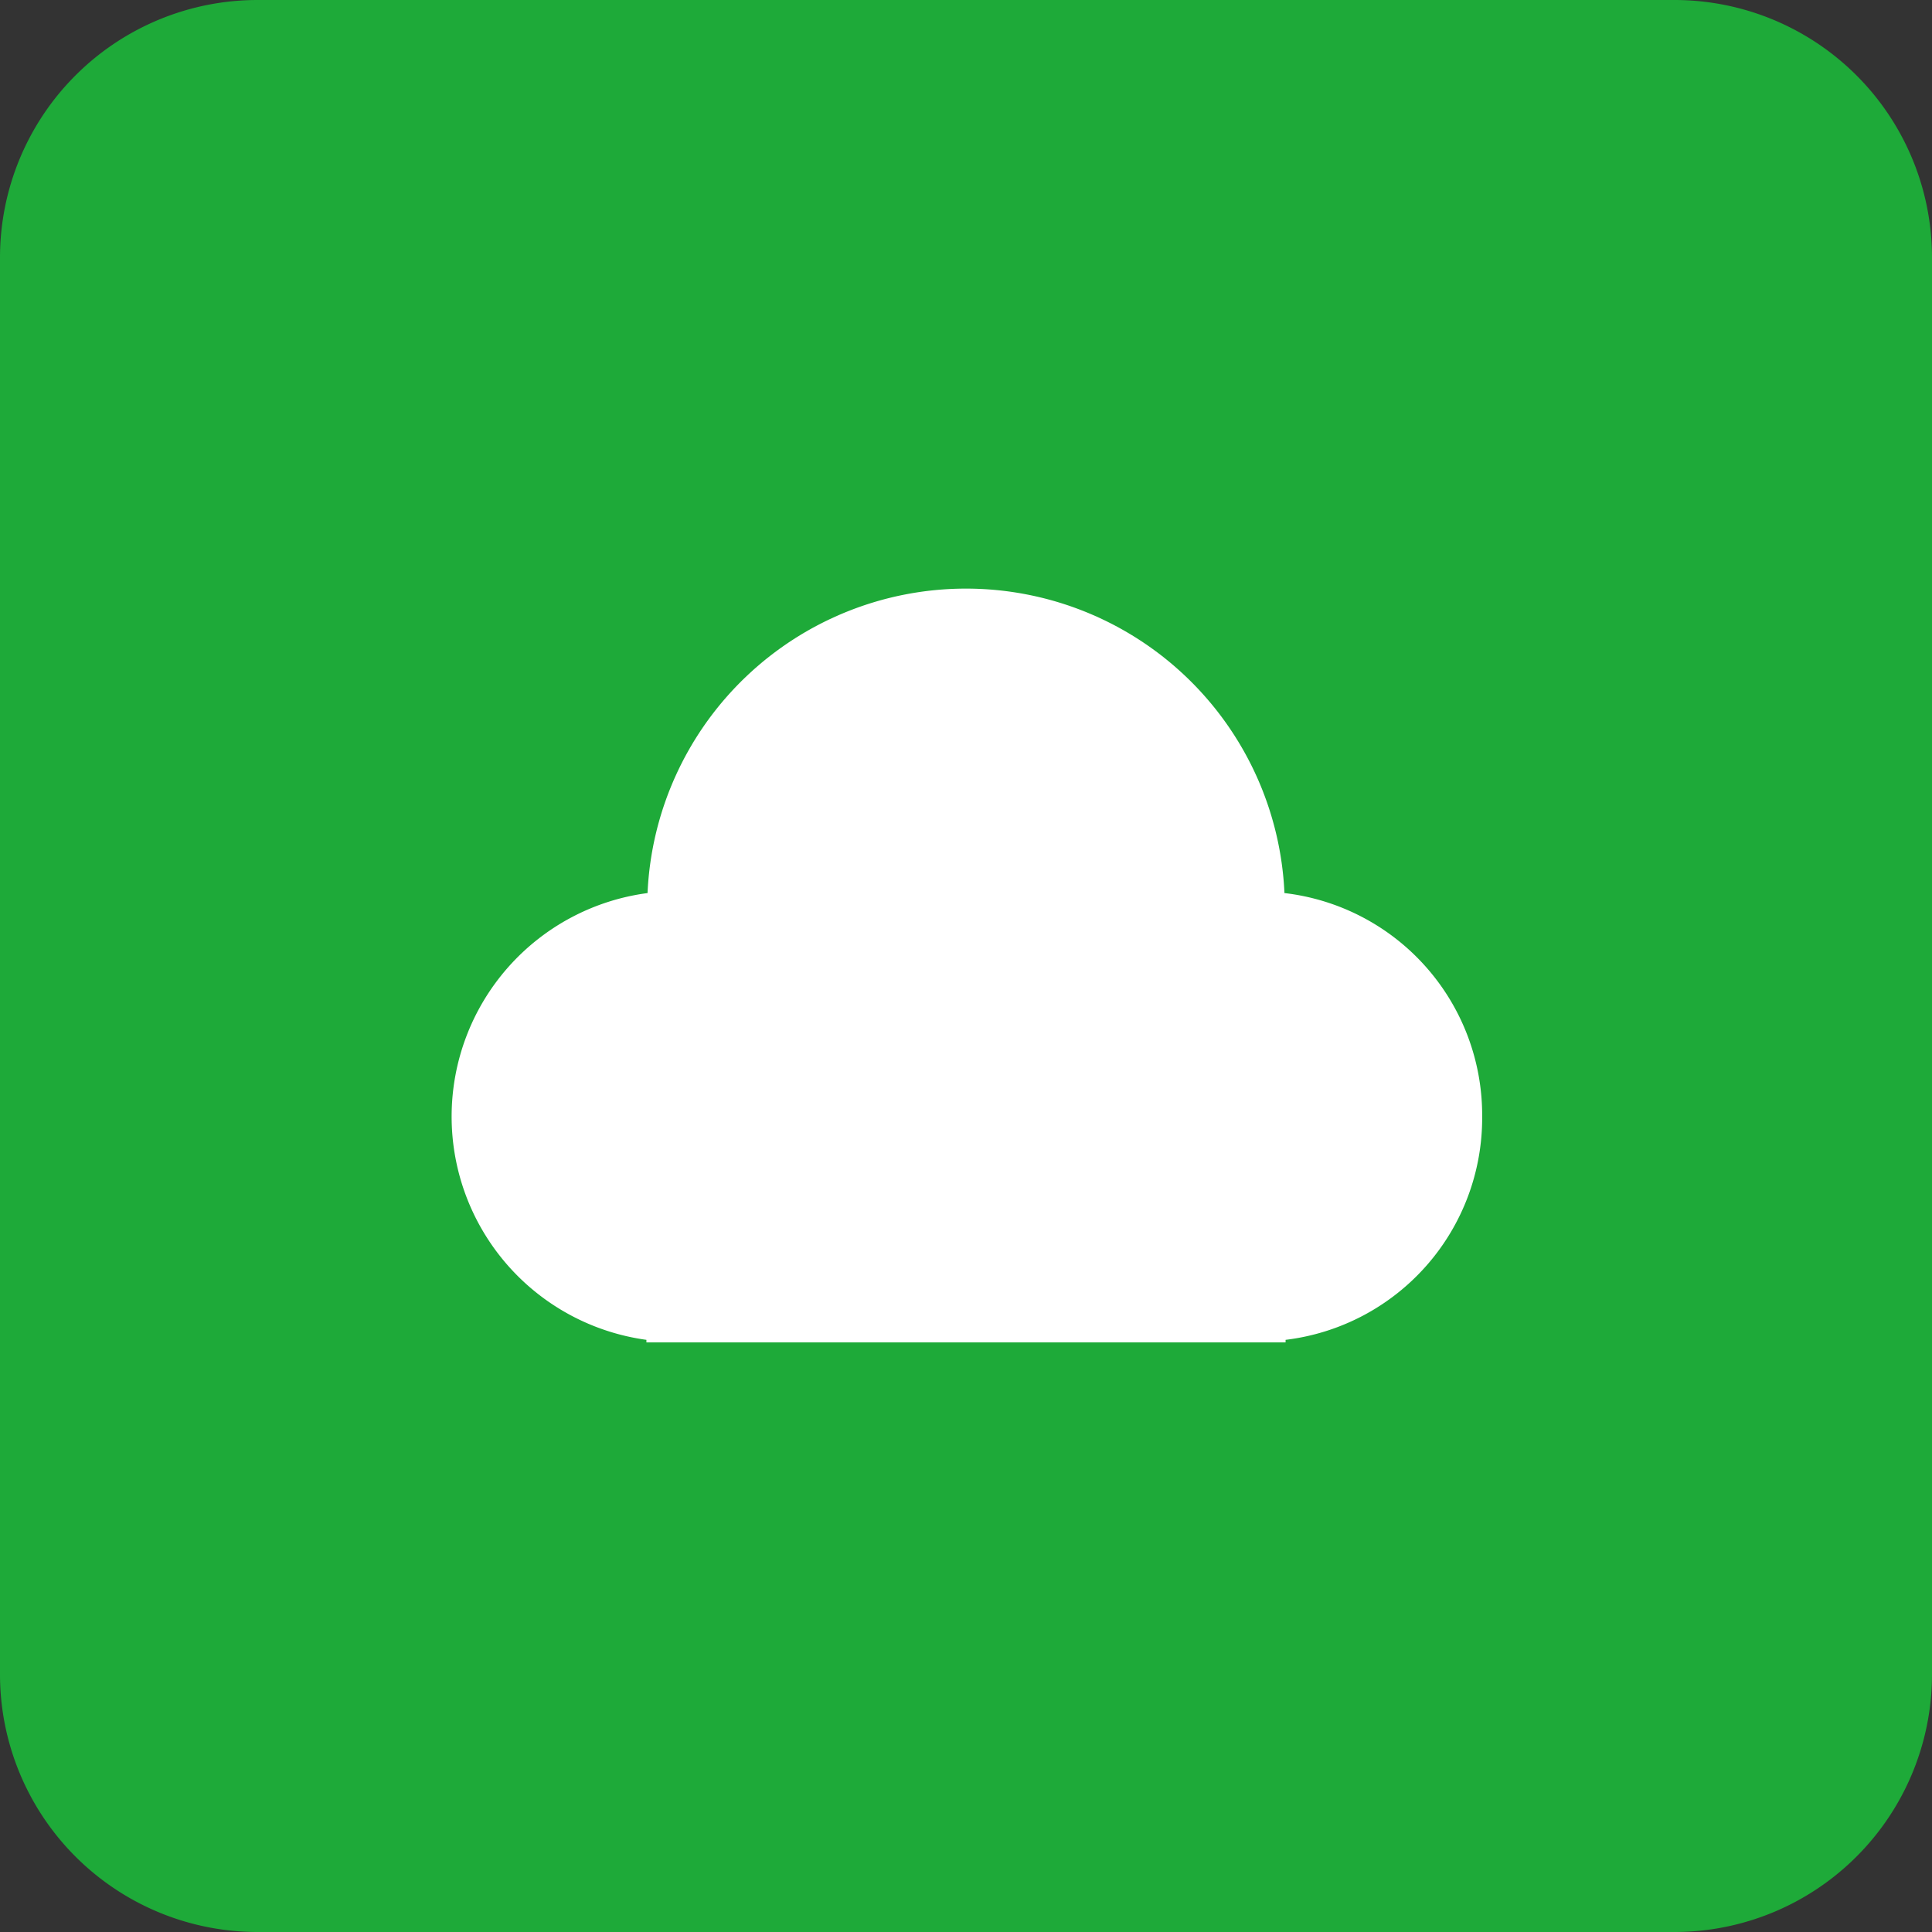 <svg xmlns="http://www.w3.org/2000/svg" viewBox="0 0 120 120"><rect x="0" y="0" width="120" height="120" fill="#333333" stroke="none"/><defs><style>.cls-1{fill:#1eaa39;}.cls-2{fill:#fff;}</style></defs><g id="レイヤー_2" data-name="レイヤー 2"><g id="レイヤー_1-2" data-name="レイヤー 1"><path class="cls-1" d="M104,120H16A16,16,0,0,1,0,104V16A16,16,0,0,1,16,0h88a16,16,0,0,1,16,16v88a16,16,0,0,1-16,16"/><path class="cls-2" d="M92.06,69.35A13.89,13.89,0,0,0,79.78,55.47a19.8,19.8,0,0,0-39.56,0,14,14,0,0,0-.07,27.75v.16h39.7v-.16A13.88,13.88,0,0,0,92.06,69.35"/></g></g></svg>